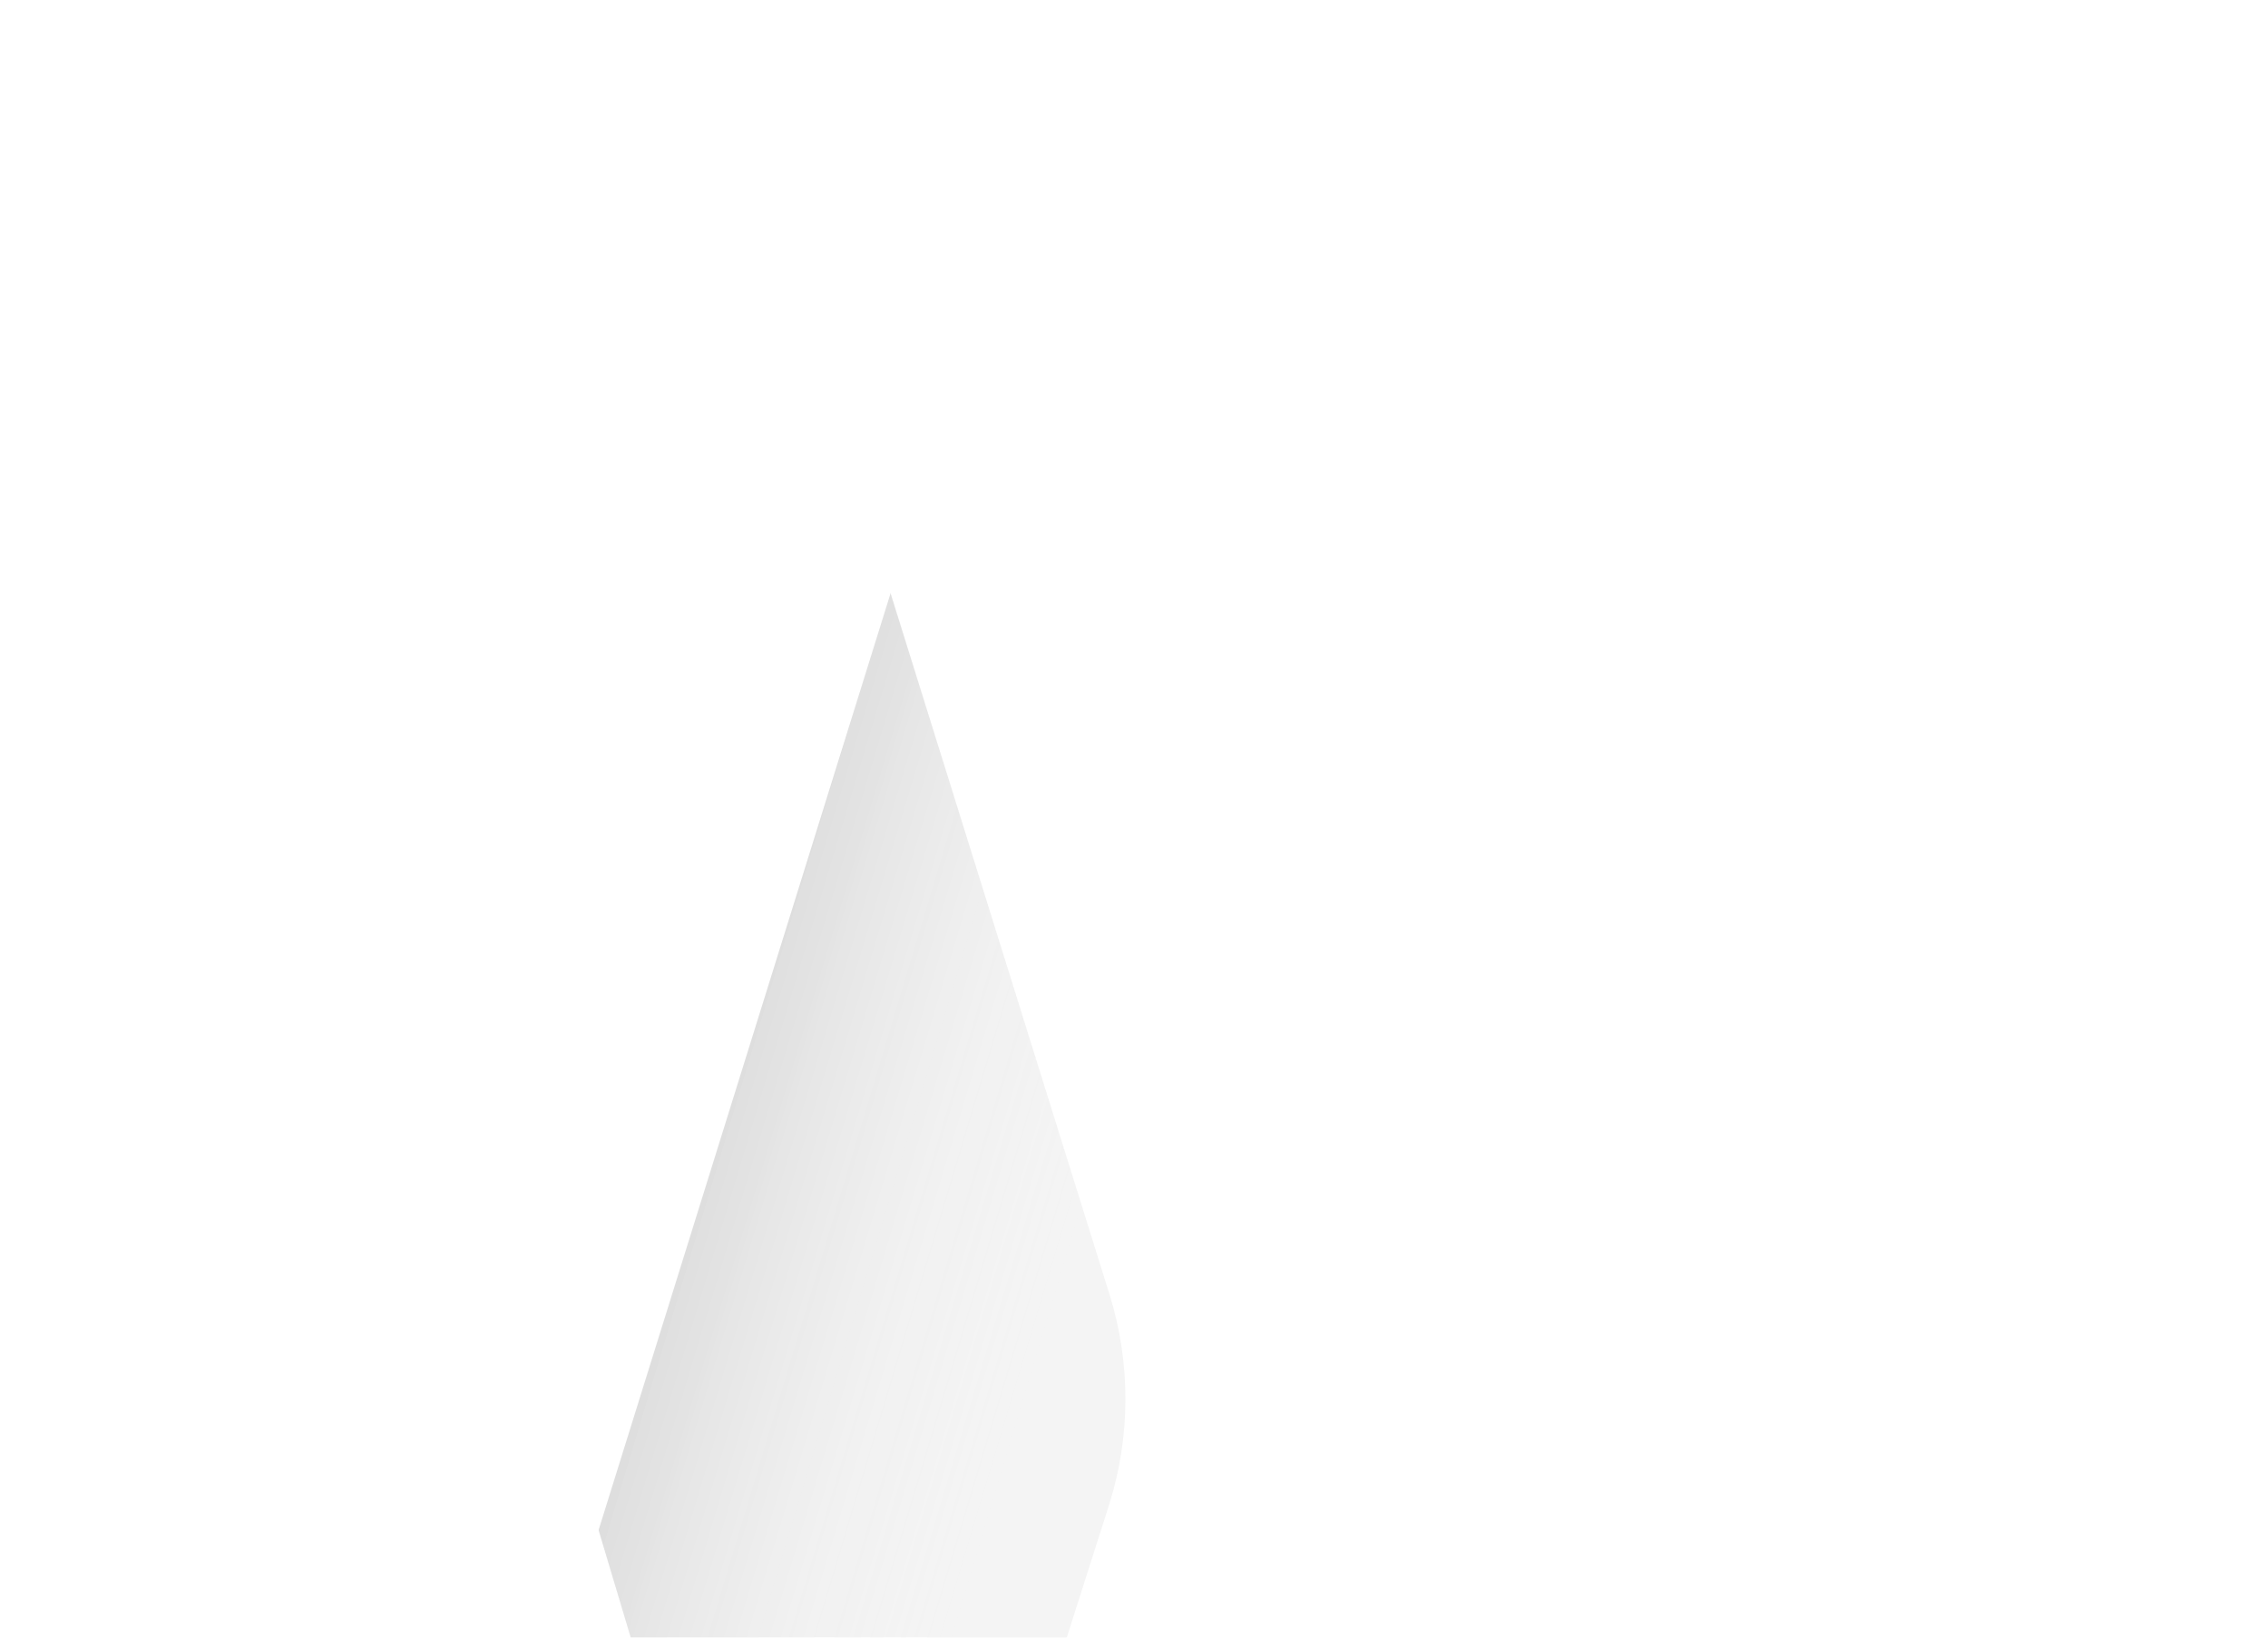 <svg width="36" height="26" viewBox="0 0 36 26" fill="none" xmlns="http://www.w3.org/2000/svg">
<path d="M28.374 1.289L35.435 23.275C35.821 24.474 34.926 25.7 33.667 25.7H28.475C27.666 25.7 26.95 25.176 26.705 24.405L19.724 2.419C19.344 1.222 20.238 0 21.494 0H26.606C27.413 0 28.128 0.521 28.374 1.289Z" fill="white"/>
<g filter="url(#filter0_i_2609_3710)">
<path d="M21.611 17.55L16.632 1.601C16.335 0.649 15.453 0 14.454 0C13.24 0 12.238 0.952 12.176 2.165L11.569 14.086C11.547 14.509 11.598 14.933 11.72 15.34L14.423 24.375C14.658 25.161 15.381 25.7 16.202 25.7H18.714C19.523 25.7 20.238 25.177 20.484 24.407L21.601 20.903C21.949 19.813 21.952 18.642 21.611 17.55Z" fill="#F4F4F4"/>
<path d="M21.611 17.55L16.632 1.601C16.335 0.649 15.453 0 14.454 0C13.24 0 12.238 0.952 12.176 2.165L11.569 14.086C11.547 14.509 11.598 14.933 11.72 15.34L14.423 24.375C14.658 25.161 15.381 25.7 16.202 25.7H18.714C19.523 25.7 20.238 25.177 20.484 24.407L21.601 20.903C21.949 19.813 21.952 18.642 21.611 17.55Z" fill="url(#paint0_linear_2609_3710)"/>
</g>
<path d="M9.433 0H14.547C15.799 0 16.692 1.214 16.32 2.41L9.411 24.583C9.169 25.359 8.451 25.887 7.638 25.887H2.524C1.272 25.887 0.378 24.673 0.751 23.478L7.66 1.305C7.902 0.529 8.62 0 9.433 0Z" fill="white"/>
<defs>
<filter id="filter0_i_2609_3710" x="7.564" y="0" width="14.3" height="28.7" filterUnits="userSpaceOnUse" color-interpolation-filters="sRGB">
<feFlood flood-opacity="0" result="BackgroundImageFix"/>
<feBlend mode="normal" in="SourceGraphic" in2="BackgroundImageFix" result="shape"/>
<feColorMatrix in="SourceAlpha" type="matrix" values="0 0 0 0 0 0 0 0 0 0 0 0 0 0 0 0 0 0 127 0" result="hardAlpha"/>
<feOffset dx="-4" dy="3"/>
<feGaussianBlur stdDeviation="2"/>
<feComposite in2="hardAlpha" operator="arithmetic" k2="-1" k3="1"/>
<feColorMatrix type="matrix" values="0 0 0 0 0.904 0 0 0 0 0.893 0 0 0 0 0.893 0 0 0 0.4 0"/>
<feBlend mode="normal" in2="shape" result="effect1_innerShadow_2609_3710"/>
</filter>
<linearGradient id="paint0_linear_2609_3710" x1="13.464" y1="11.375" x2="22.749" y2="14.161" gradientUnits="userSpaceOnUse">
<stop stop-opacity="0.2"/>
<stop offset="0.911" stop-color="white" stop-opacity="0"/>
</linearGradient>
</defs>
</svg>
